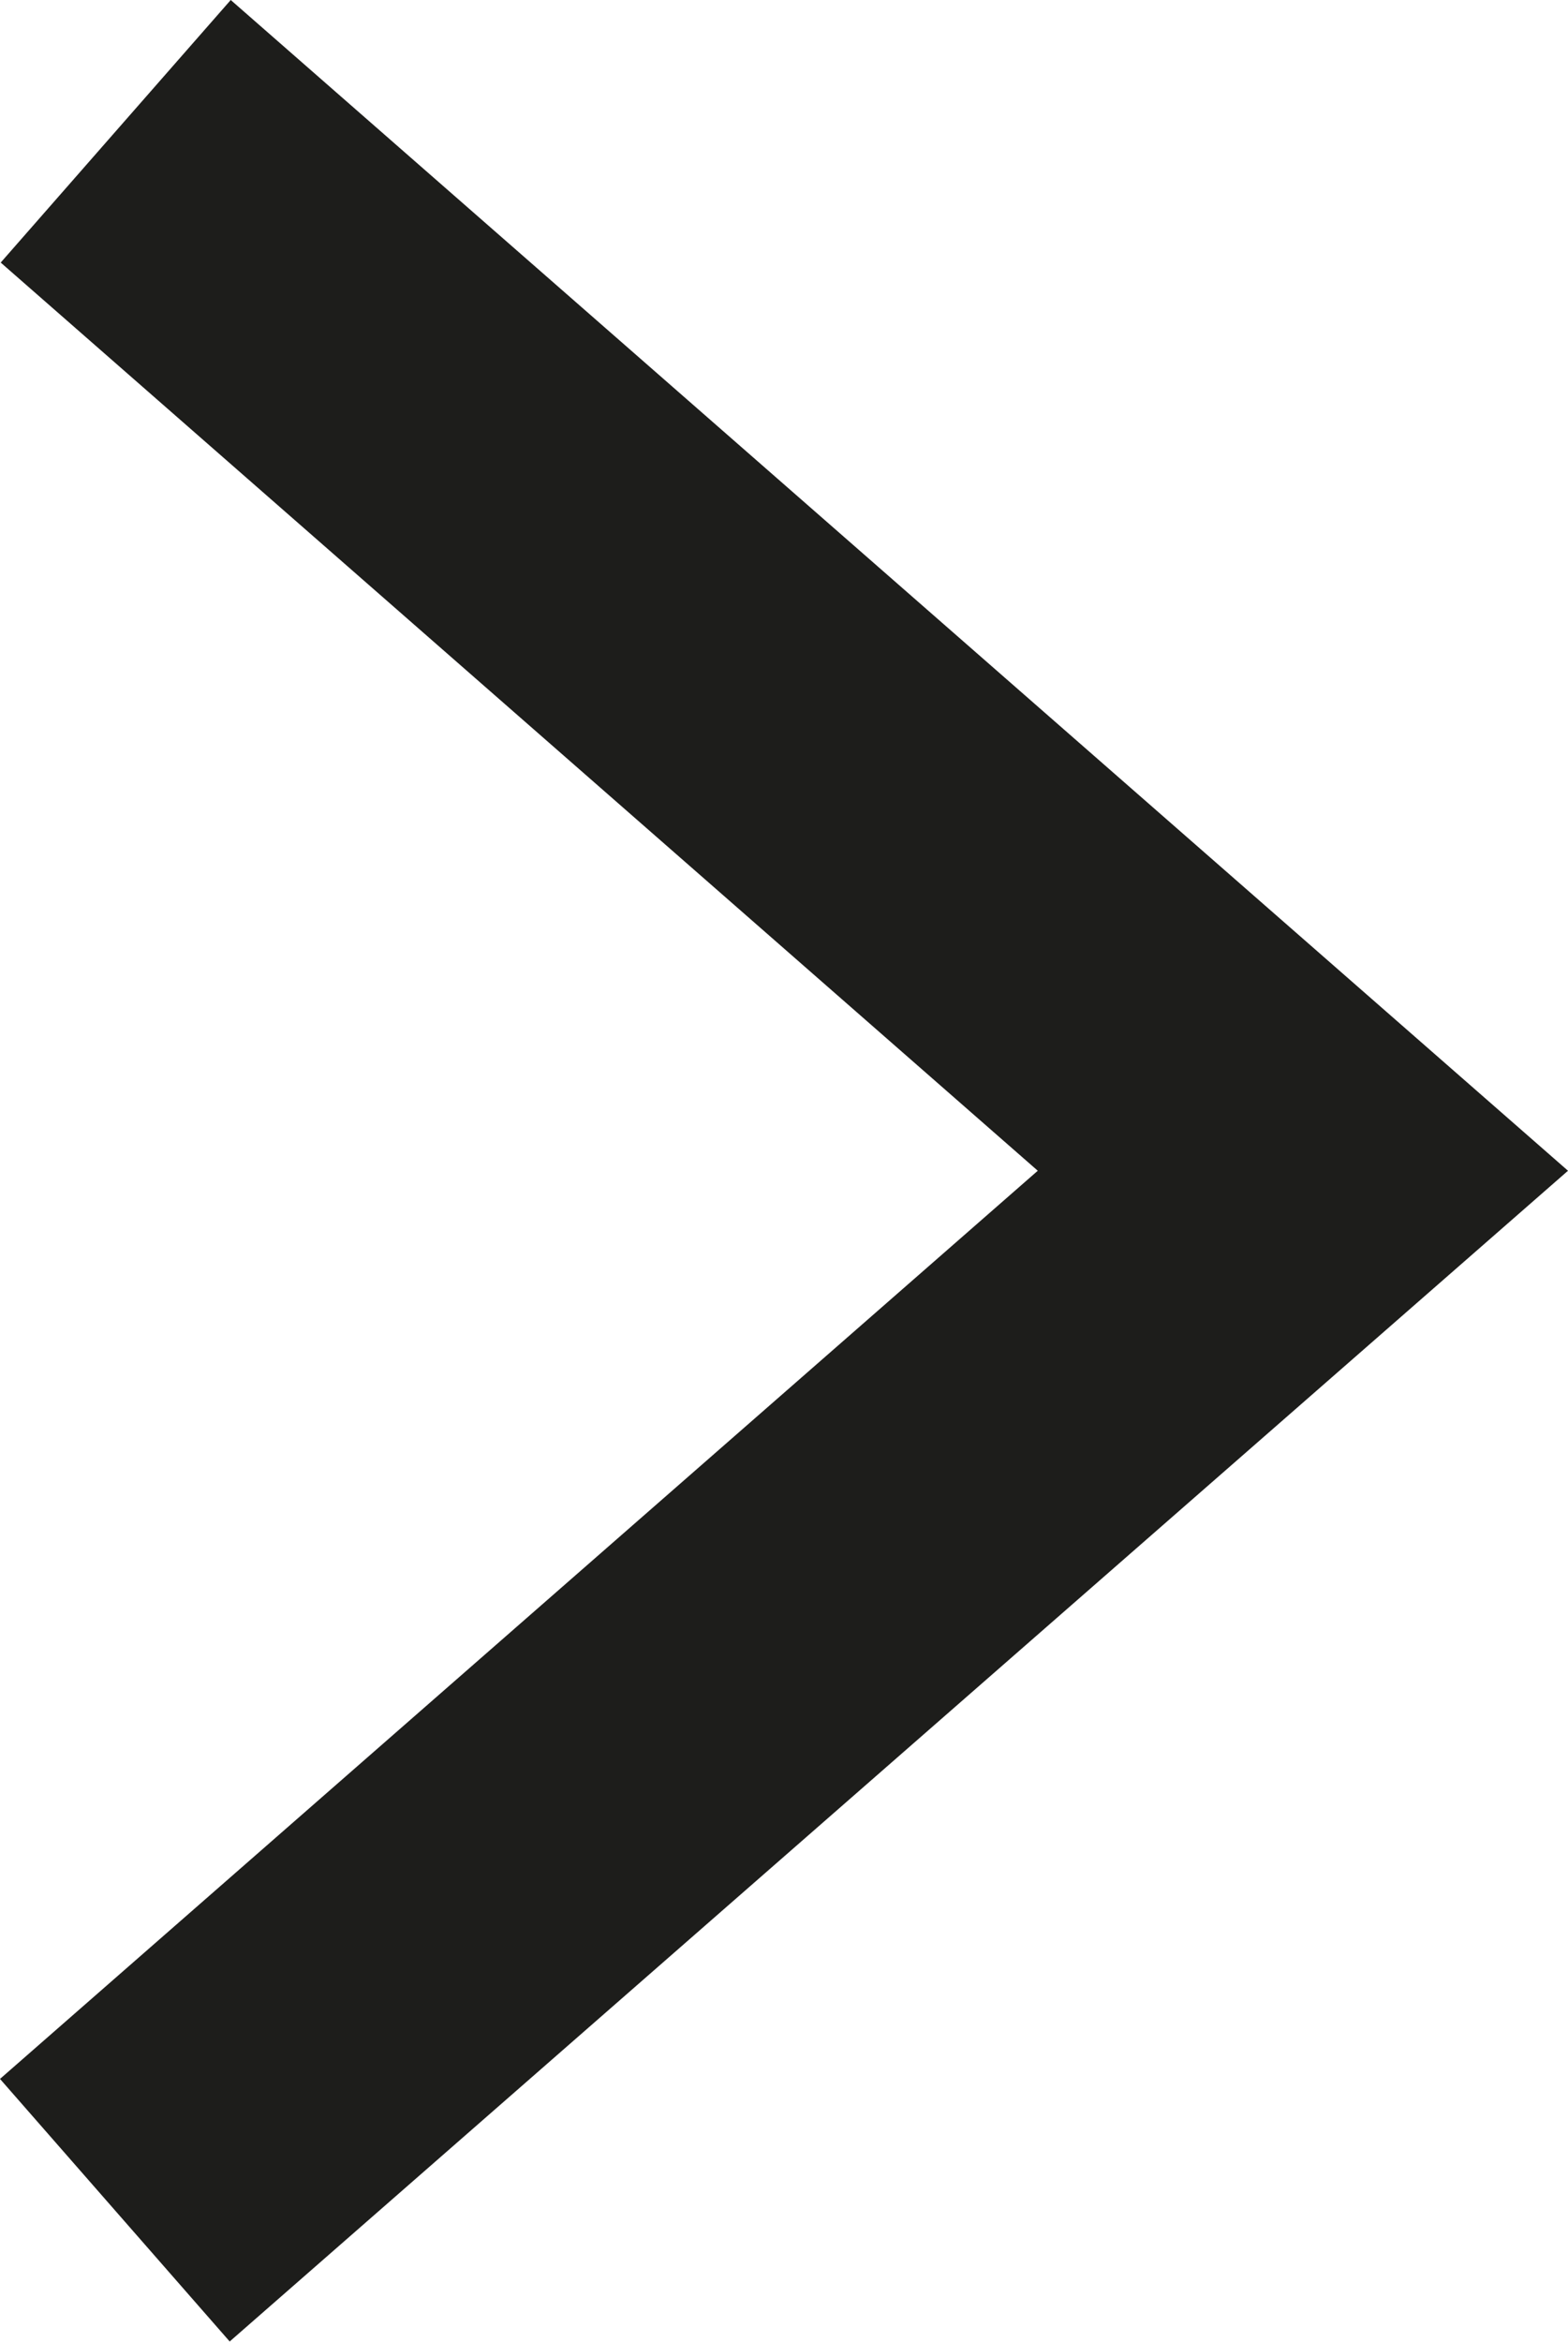 <svg xmlns="http://www.w3.org/2000/svg" viewBox="0 0 44.92 67.07"><defs><style>.cls-1{fill:#1d1d1b;}</style></defs><title>right-arrow</title><g id="Layer_2" data-name="Layer 2"><g id="Layer_1-2" data-name="Layer 1"><polygon class="cls-1" points="6.58 67.06 0 59.54 29.73 33.53 0.02 7.52 6.61 0 44.92 33.53 6.58 67.06"/></g></g></svg>
